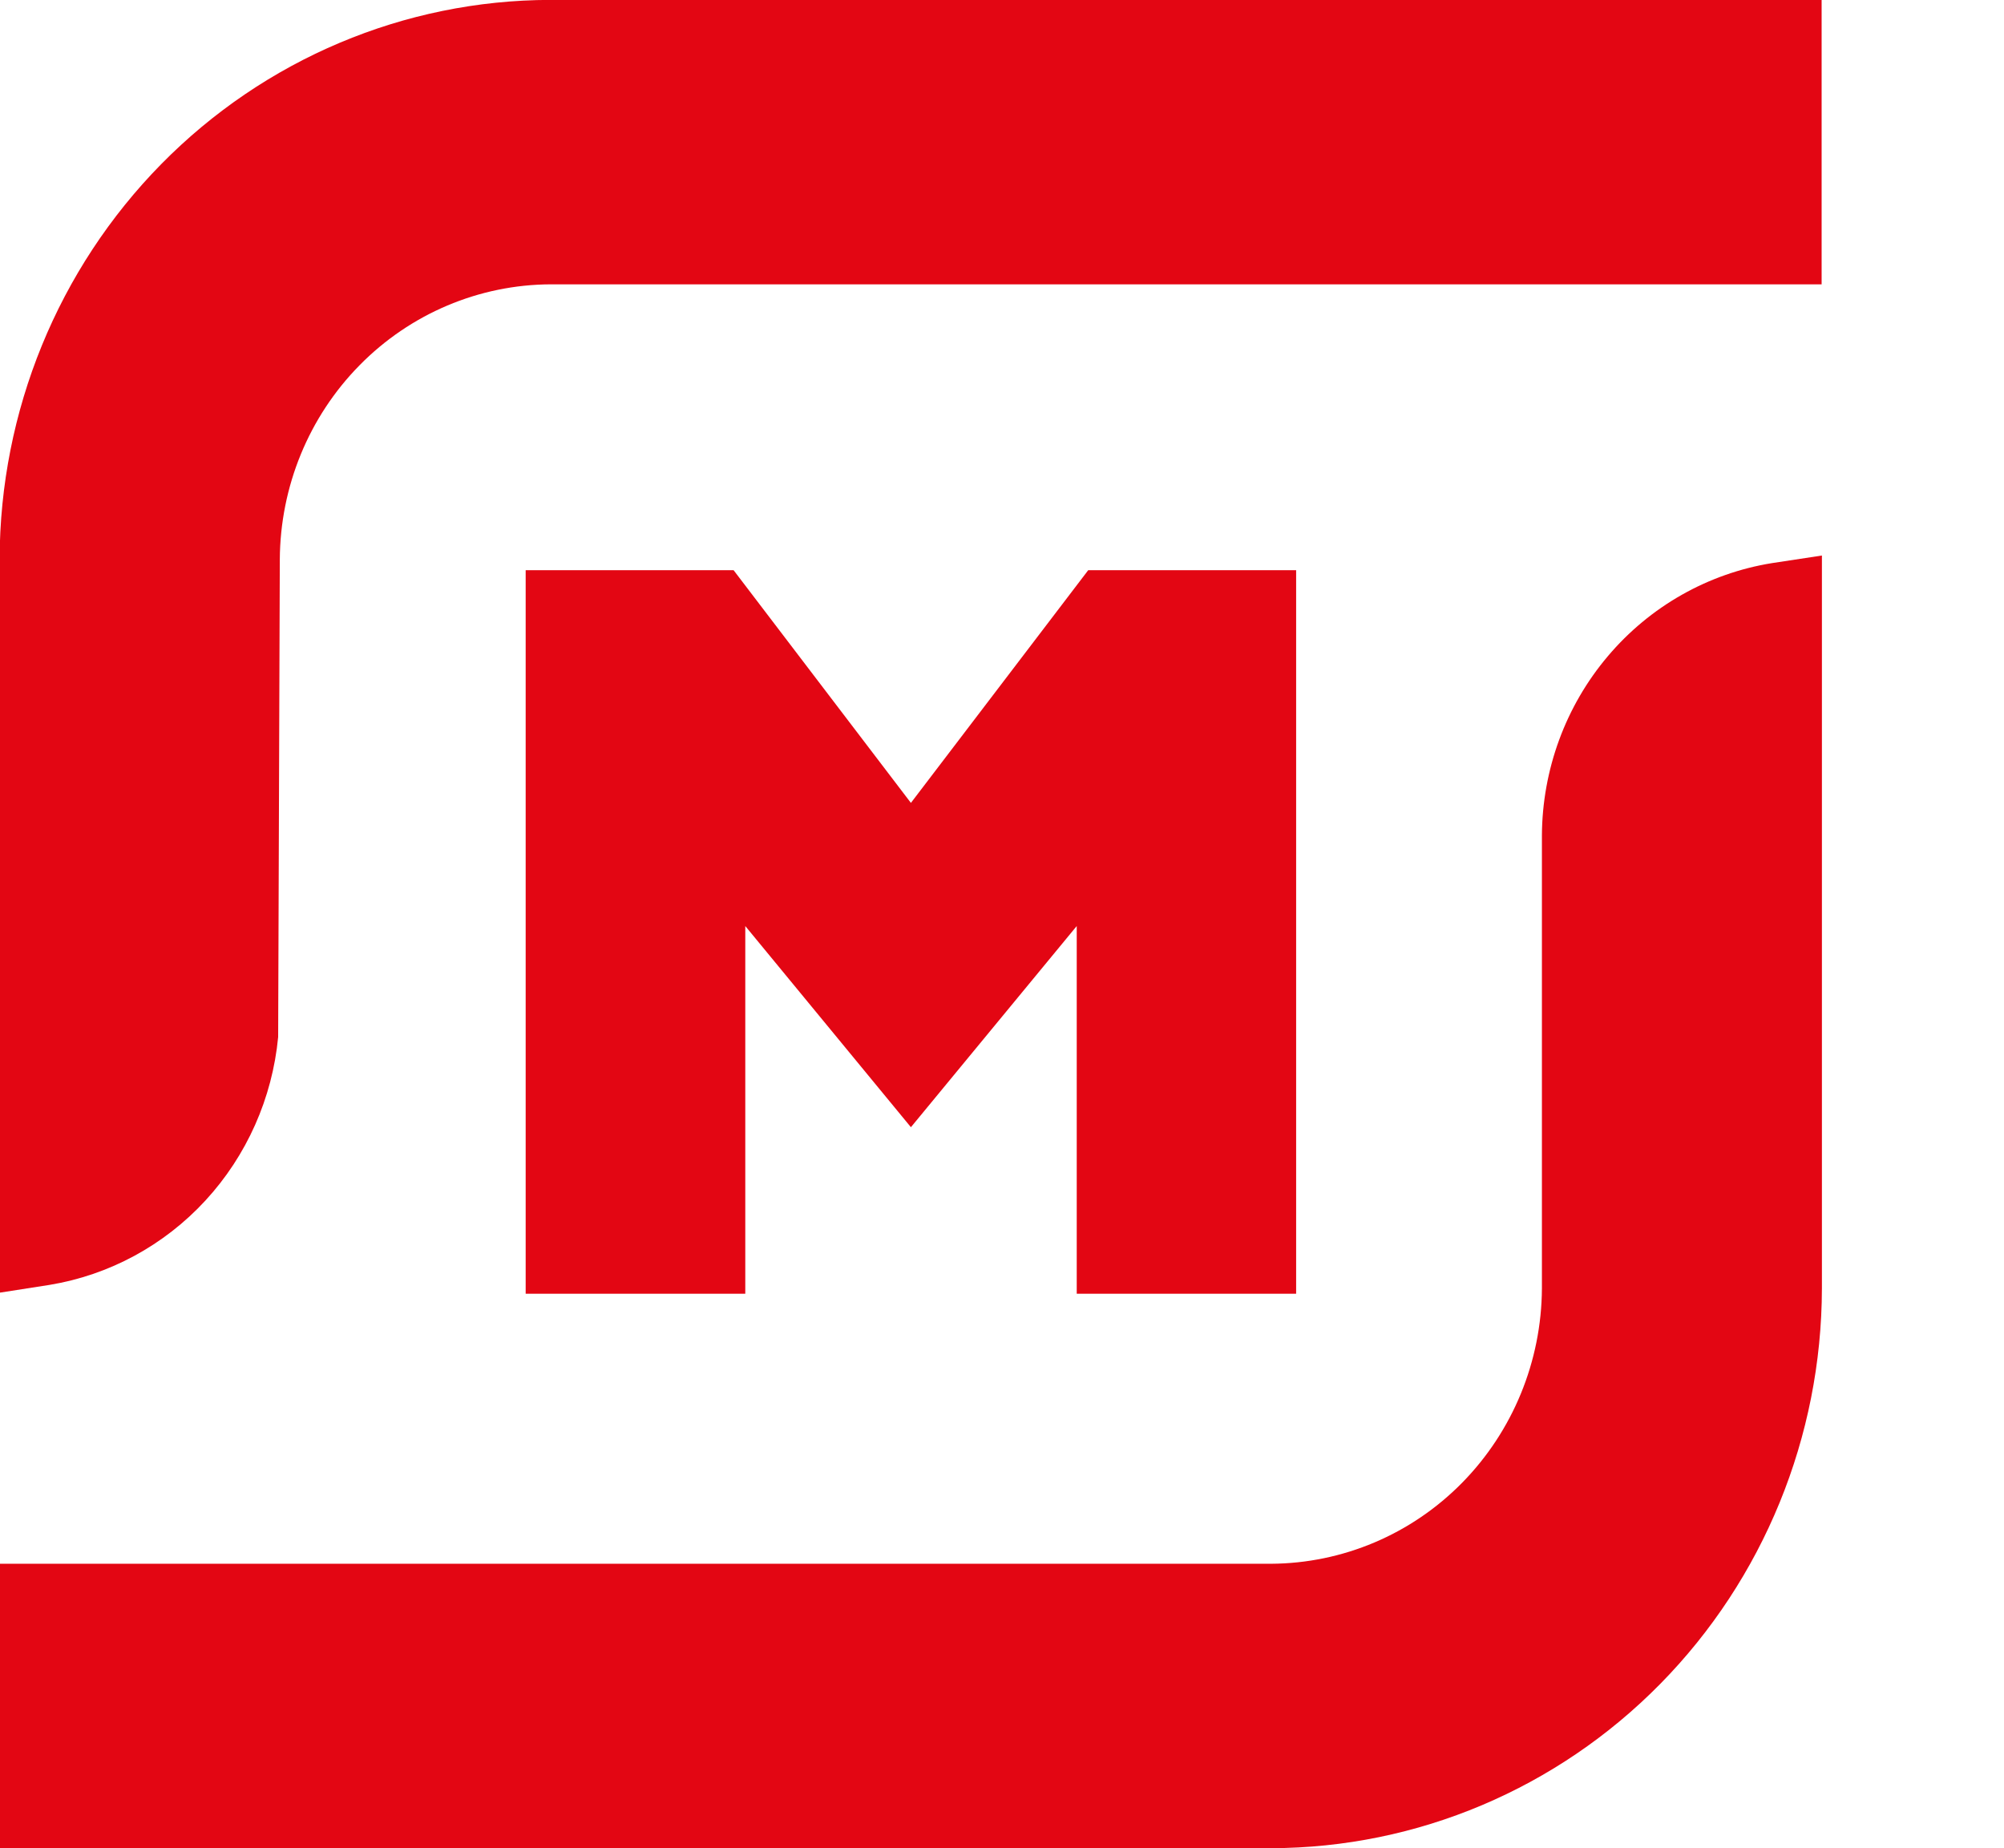 <svg width="50.998" height="47.029" xmlns="http://www.w3.org/2000/svg">
 <defs>
  <clipPath id="clip0">
   <rect fill="#ffffff" id="rect27" height="19" width="20" x="0" y="0"/>
  </clipPath>
 </defs>
 <g>
  <title>background</title>
  <rect fill="none" id="canvas_background" height="602" width="802" y="-1" x="-1"/>
 </g>
 <g>
  <title>Layer 1</title>
  <g id="layer1">
   <g transform="scale(2.475) " id="g4" clip-path="url(#clip0)">
    <path fill="#e30613" id="path18" d="m-0.004,5.752c0.003,-1.525 0.601,-2.986 1.662,-4.065c1.061,-1.078 2.499,-1.685 4,-1.688l13.072,0l0,2.924l-13.068,0c-0.737,0.003 -1.444,0.302 -1.965,0.832c-0.522,0.53 -0.816,1.247 -0.82,1.997l-0.017,4.909c-0.06,0.629 -0.323,1.22 -0.748,1.681c-0.425,0.461 -0.989,0.766 -1.602,0.867l-0.513,0.08l0,-7.537z"/>
    <path fill="#e30613" id="path20" d="m-0.003,19l0,-2.924l13.072,0c0.738,-0.004 1.444,-0.303 1.965,-0.833c0.521,-0.53 0.816,-1.248 0.82,-1.997l0,-4.658c0.004,-0.676 0.243,-1.328 0.677,-1.841c0.433,-0.513 1.032,-0.852 1.689,-0.958l0.513,-0.078l0,7.535c-0.003,1.525 -0.601,2.987 -1.662,4.065c-1.061,1.078 -2.499,1.686 -4,1.689l-13.073,0z"/>
    <path fill="#e30613" id="path22" d="m11.071,13.3l0,-3.78l-1.705,2.068l-1.703,-2.068l0,3.78l-2.258,0l0,-7.438l2.138,0l1.823,2.392l1.823,-2.392l2.138,0l0,7.438l-2.256,0z"/>
   </g>
  </g>
 </g>
</svg>